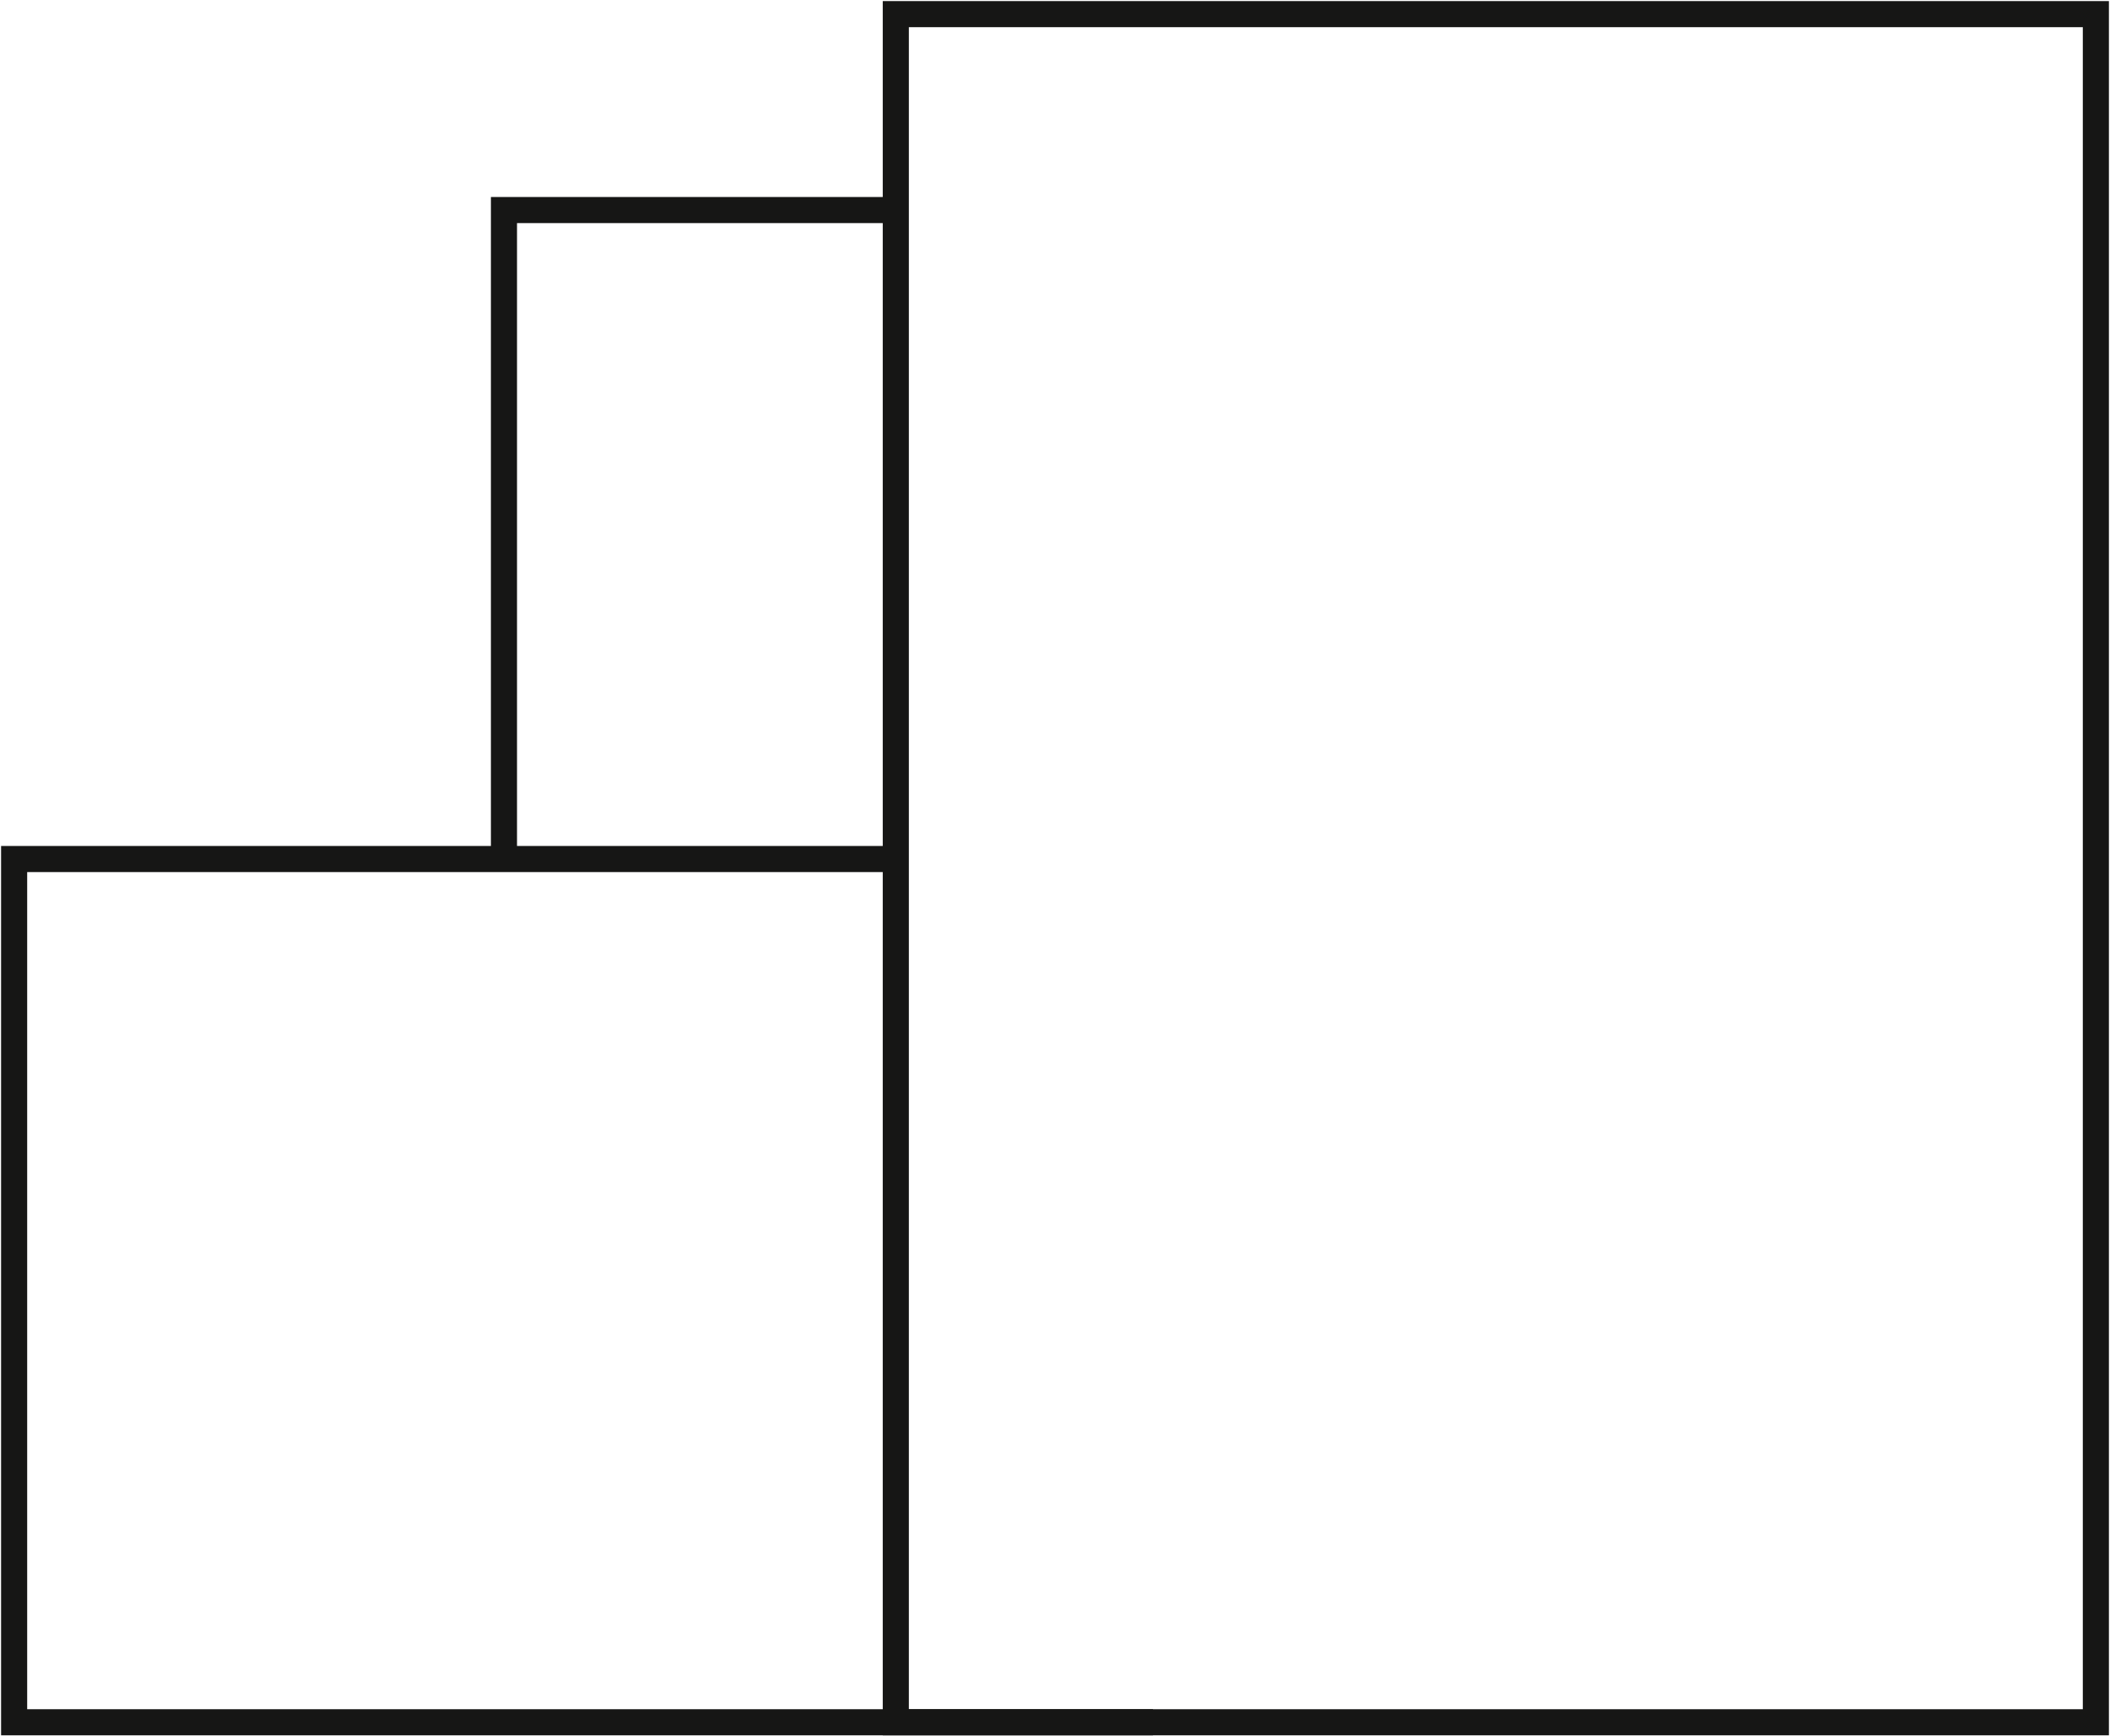 <svg xmlns="http://www.w3.org/2000/svg" xmlns:xlink="http://www.w3.org/1999/xlink" width="105.097" height="86.494" viewBox="0 0 105.097 86.494">
  <defs>
    <clipPath id="clip-path">
      <rect id="Rectangle_1038" data-name="Rectangle 1038" width="105.097" height="86.494" fill="none"/>
    </clipPath>
  </defs>
  <g id="Group_1475" data-name="Group 1475" transform="translate(0 0)">
    <g id="Group_1478" data-name="Group 1478" transform="translate(0 0)">
      <g id="Group_1477" data-name="Group 1477" clip-path="url(#clip-path)">
        <rect id="Rectangle_1037" data-name="Rectangle 1037" width="59.774" height="85.086" transform="translate(44.619 0.704)" fill="none" stroke="#161615" stroke-width="1.3"/>
        <path id="Path_1130" data-name="Path 1130" d="M44.871,39.505H.65v43H57.374" transform="translate(0.054 3.284)" fill="none" stroke="#161615" stroke-width="1.3"/>
      </g>
    </g>
    <path id="Path_1131" data-name="Path 1131" d="M23.175,41.682V9.66H43" transform="translate(1.927 0.803)" fill="none" stroke="#161615" stroke-width="1.3"/>
  </g>
</svg>
